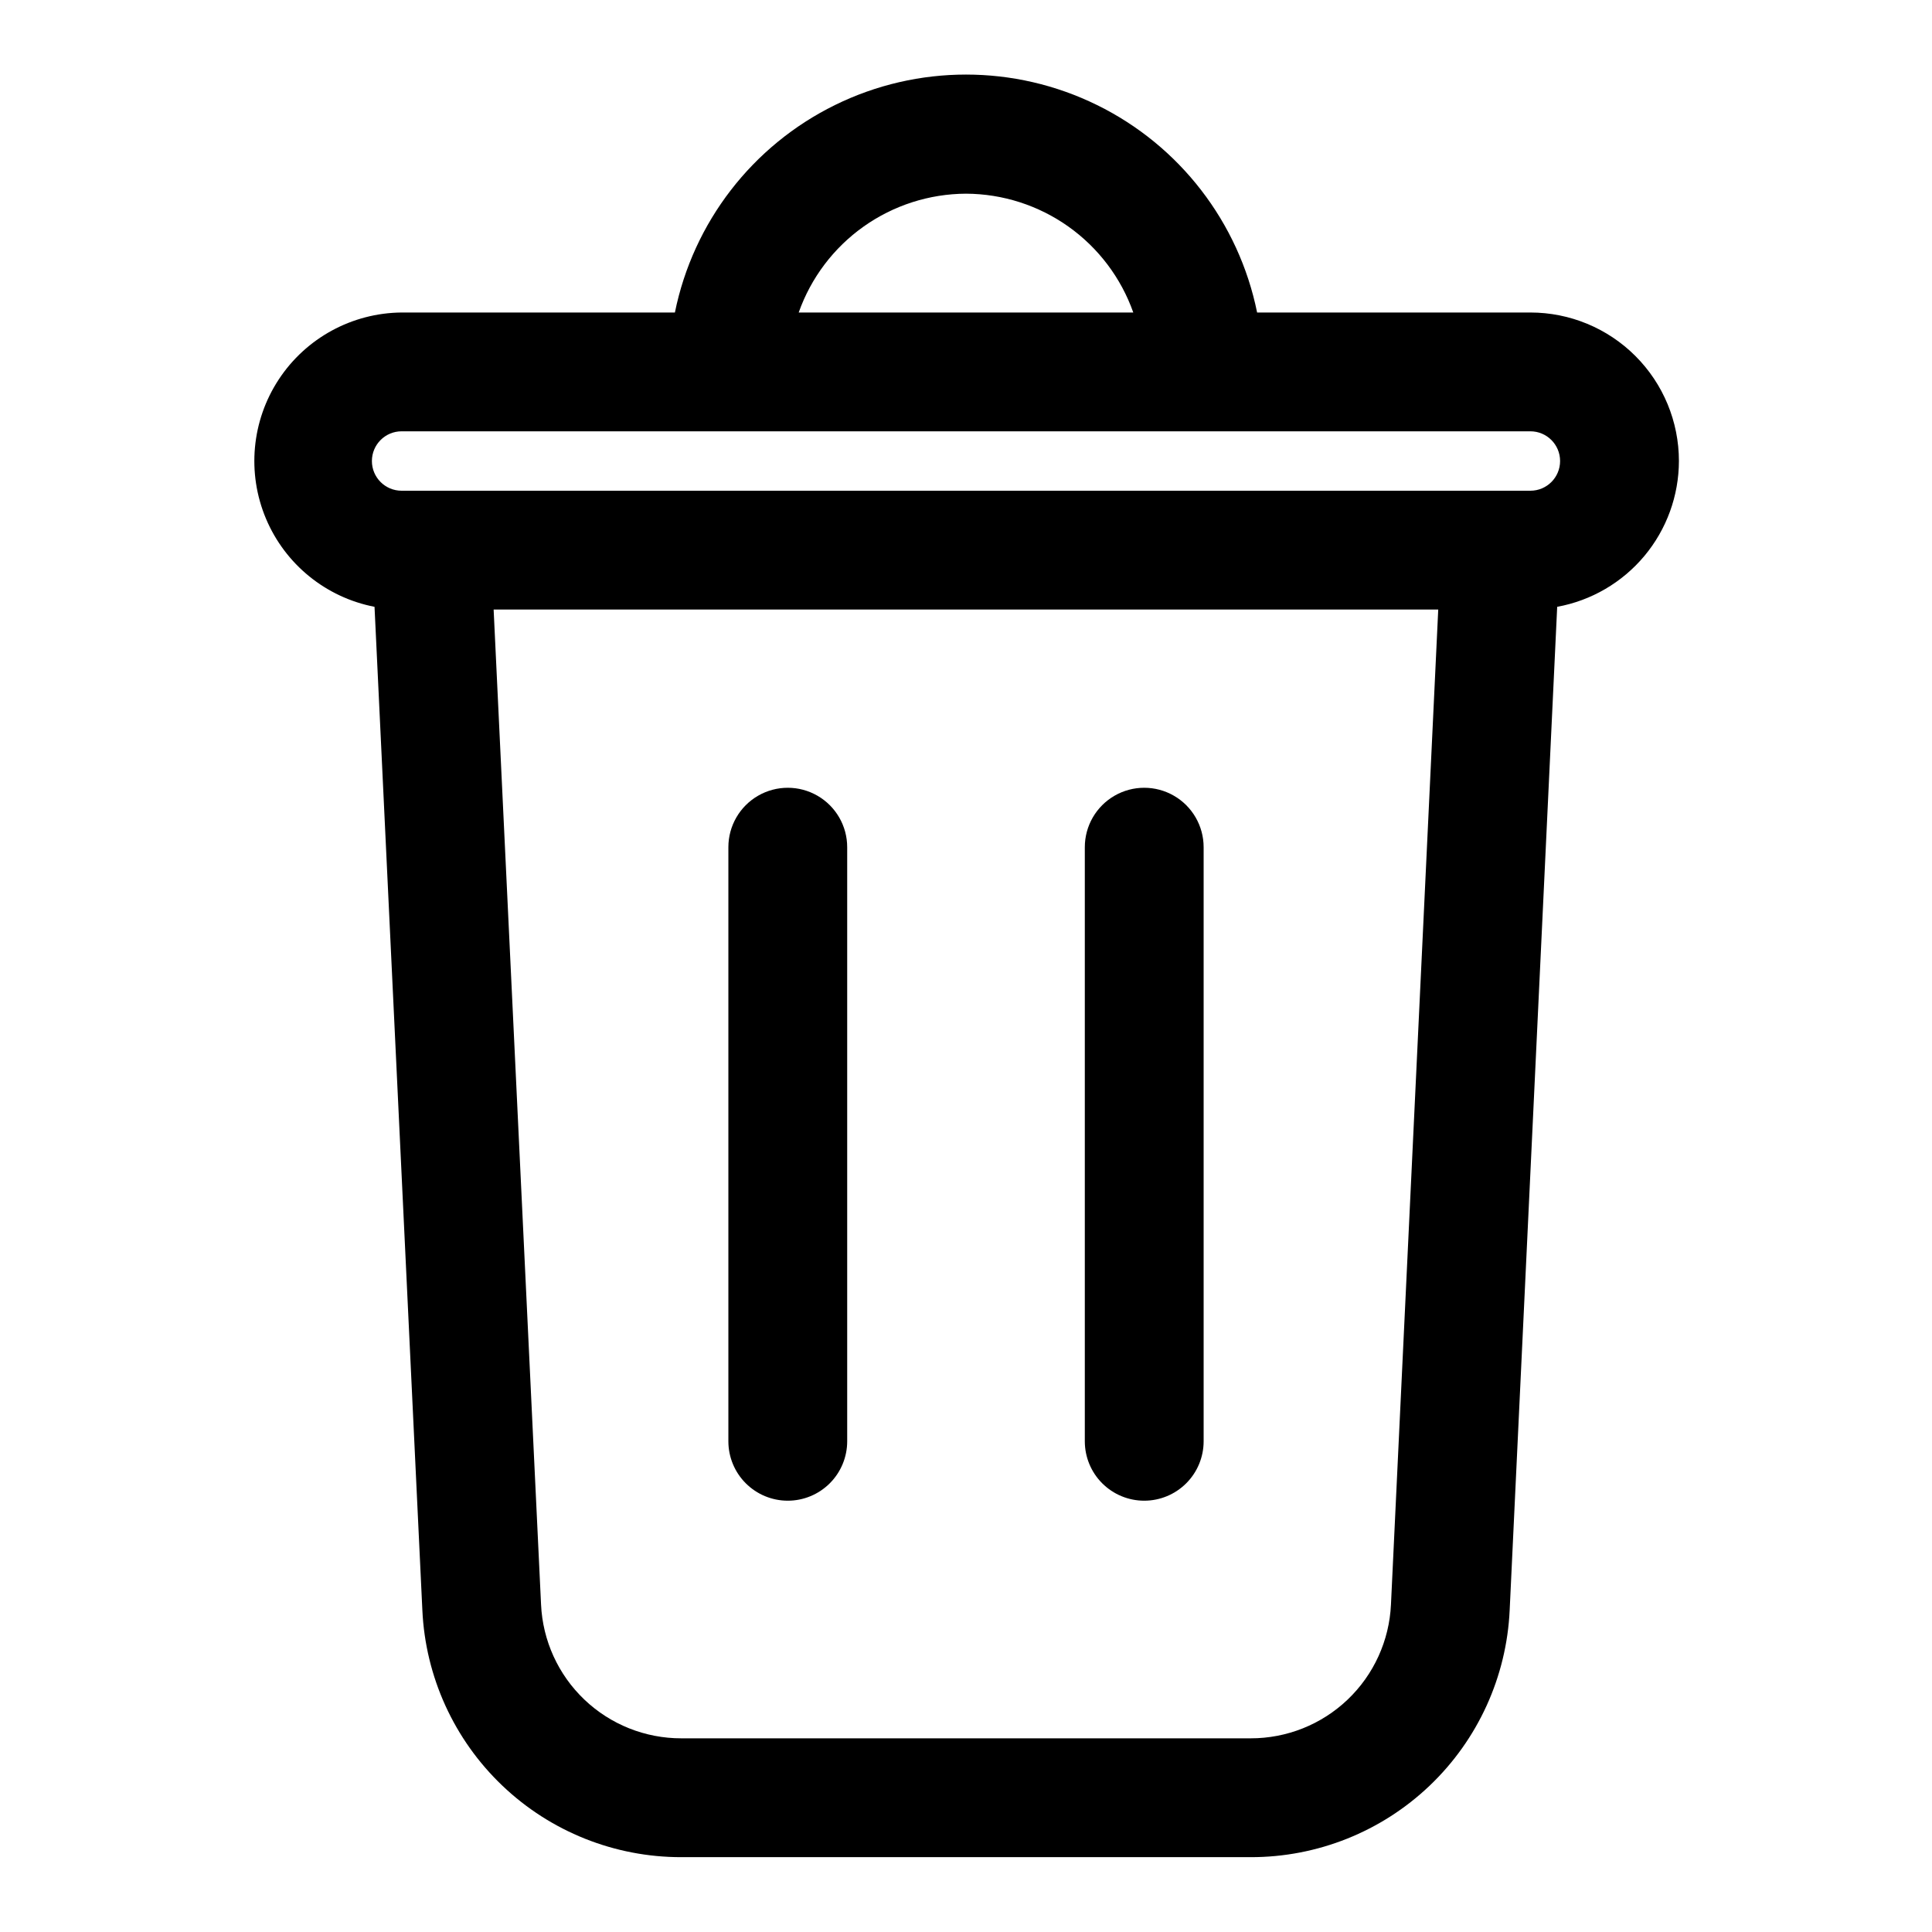 <?xml version="1.0" encoding="UTF-8"?>
<!-- Uploaded to: SVG Repo, www.svgrepo.com, Generator: SVG Repo Mixer Tools -->
<svg fill="#000000" width="800px" height="800px" version="1.1" viewBox="144 144 512 512" xmlns="http://www.w3.org/2000/svg">
 <g>
  <path d="m588.93 266.18c0-10.441-4.144-20.453-11.527-27.832-7.383-7.383-17.391-11.531-27.832-11.531h-72.422c-4.856-23.91-20.523-44.219-42.422-54.98-21.898-10.766-47.551-10.766-69.449 0-21.895 10.762-37.566 31.07-42.422 54.98h-72.422c-13.125 0.113-25.336 6.758-32.551 17.723-7.215 10.969-8.488 24.809-3.398 36.906 5.094 12.102 15.883 20.863 28.77 23.367l12.676 265.89c0.809 17.652 8.398 34.309 21.188 46.504 12.785 12.195 29.785 18.988 47.457 18.961h150.86c17.668 0.027 34.668-6.766 47.453-18.961 12.789-12.195 20.379-28.852 21.191-46.504l12.594-265.89c9.043-1.656 17.219-6.43 23.113-13.484 5.891-7.059 9.129-15.957 9.145-25.148zm-188.93-70.852c9.734 0.043 19.215 3.09 27.152 8.727s13.938 13.586 17.18 22.762h-88.668c3.242-9.176 9.246-17.125 17.18-22.762 7.938-5.637 17.422-8.684 27.156-8.727zm112.62 373.89c-0.441 9.562-4.551 18.586-11.48 25.191-6.926 6.606-16.137 10.281-25.707 10.266h-150.86c-9.574 0.016-18.785-3.66-25.711-10.266-6.93-6.606-11.039-15.629-11.477-25.191l-12.566-263.68h250.33zm36.949-295.17h-299.14c-4.348 0-7.871-3.523-7.871-7.871 0-4.348 3.523-7.875 7.871-7.875h299.14c4.348 0 7.871 3.527 7.871 7.875 0 4.348-3.523 7.871-7.871 7.871z"/>
  <path d="m352.77 541.7c4.176 0 8.18-1.66 11.133-4.613 2.953-2.949 4.613-6.957 4.613-11.133v-157.44c0-5.625-3.004-10.824-7.875-13.637-4.871-2.812-10.871-2.812-15.742 0-4.871 2.812-7.871 8.012-7.871 13.637v157.44c0 4.176 1.656 8.184 4.609 11.133 2.953 2.953 6.957 4.613 11.133 4.613z"/>
  <path d="m447.23 541.7c4.176 0 8.18-1.66 11.133-4.613 2.953-2.949 4.613-6.957 4.613-11.133v-157.44c0-5.625-3.004-10.824-7.875-13.637-4.871-2.812-10.871-2.812-15.742 0s-7.871 8.012-7.871 13.637v157.44c0 4.176 1.656 8.184 4.609 11.133 2.953 2.953 6.957 4.613 11.133 4.613z"/>
 </g>
</svg>